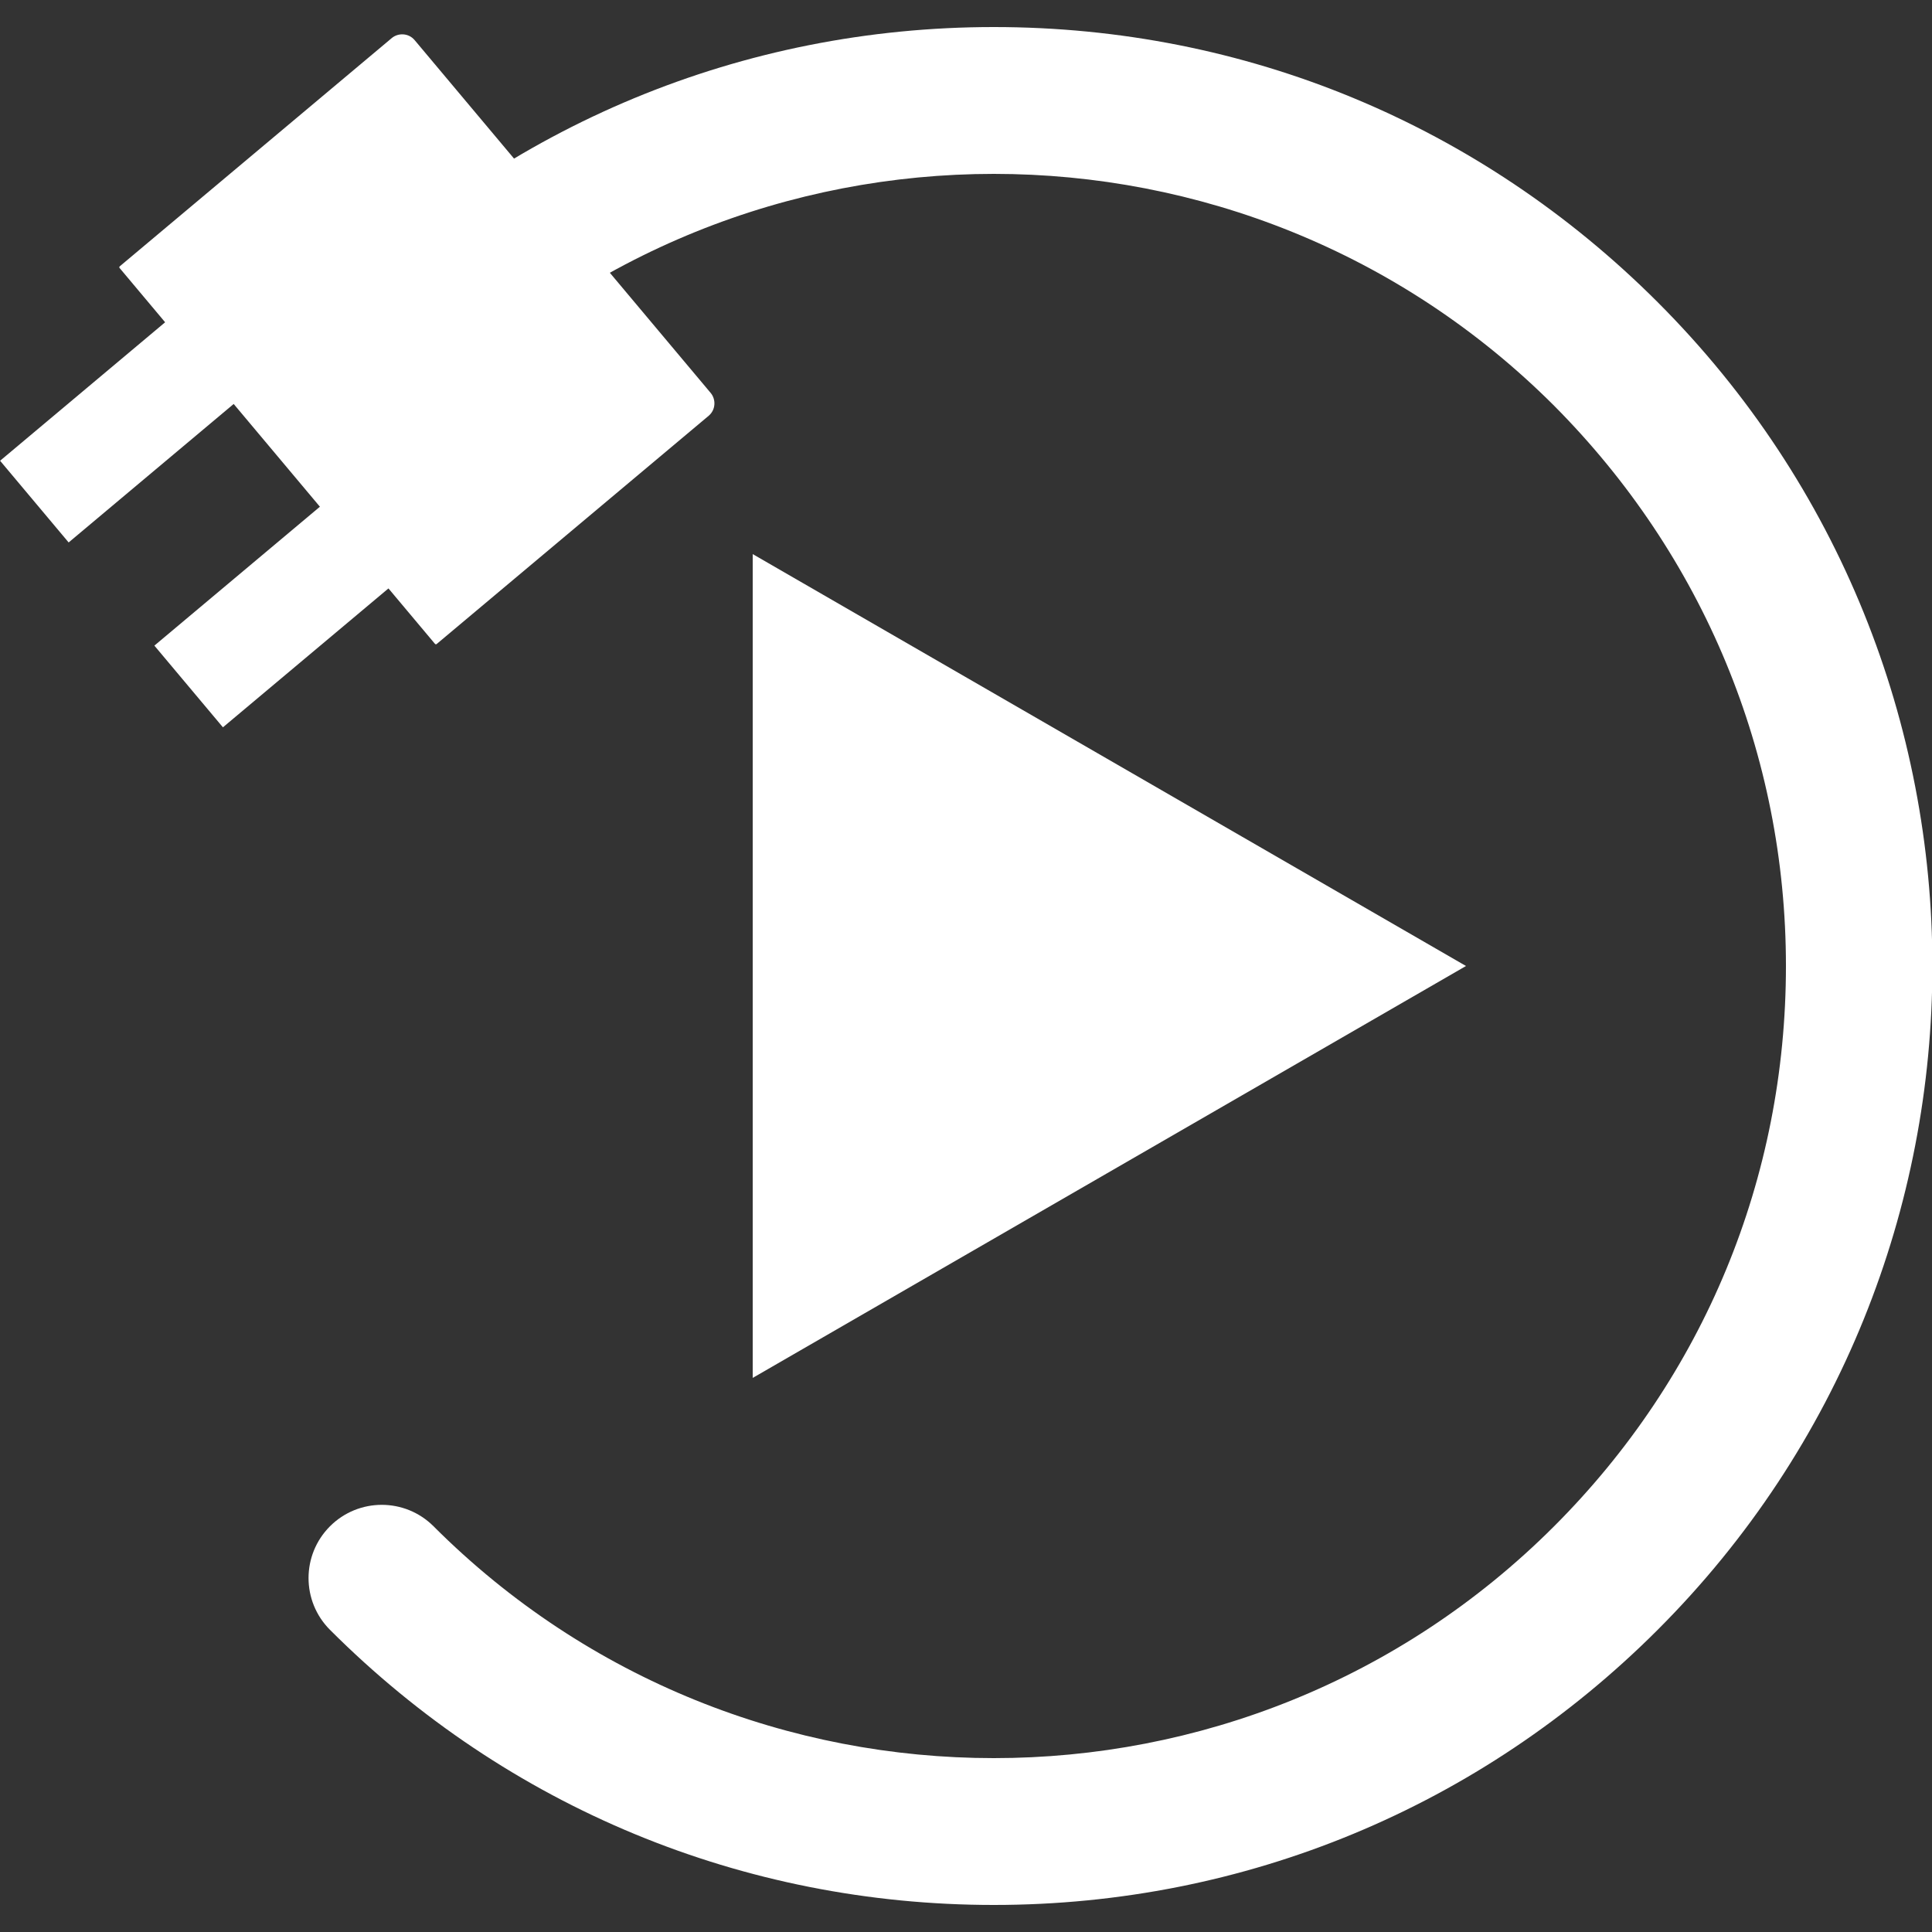 <?xml version="1.0" encoding="UTF-8"?>
<svg id="Layer_1" xmlns="http://www.w3.org/2000/svg" version="1.1" viewBox="0 0 250 250">
  <rect x="0" y="0" width="250" height="250" fill="#333333" stroke="none"/>
  <!-- Generator: Adobe Illustrator 29.6.1, SVG Export Plug-In . SVG Version: 2.1.1 Build 9)  -->
  <defs>
    <style>
      .st0 {
        fill: #fff;
      }
    </style>
  </defs>
  <g>
    <path class="st0" d="M22.7,19.3h63.3c.1,0,.2,0,.2.2v45.9c0,1.1-.9,2.1-2.1,2.1H24.5c-1.1,0-2.1-.9-2.1-2.1V19.5c0-.1,0-.2.2-.2Z" transform="translate(56 113) rotate(-130)"/>
    <g>
      <rect class="st0" x="34.3" y="52.6" width="13.8" height="43.9" transform="translate(10.6 154.2) rotate(-130)"/>
      <rect class="st0" x="14.4" y="28.9" width="13.8" height="43.9" transform="translate(-4 99.8) rotate(-130)"/>
    </g>
    <path class="st0" d="M128.6,246.5c-32.4,0-62.9-12.6-85.9-35.6-3.7-3.7-3.7-9.7,0-13.4s9.7-3.7,13.4,0c40,40,105,40,145,0,19.4-19.4,30-45.1,30-72.5s-10.7-53.1-30-72.5c-40-40-105-40-145,0-3.7,3.7-9.7,3.7-13.4,0s-3.7-9.7,0-13.4C65.6,16.2,96.1,3.5,128.6,3.5s62.9,12.6,85.9,35.6c47.4,47.4,47.4,124.4,0,171.8-22.9,22.9-53.4,35.6-85.9,35.6Z"/>
  </g>
  <polygon class="st0" points="189.7 125 97.4 71.7 97.4 178.3 189.7 125"/>
</svg>